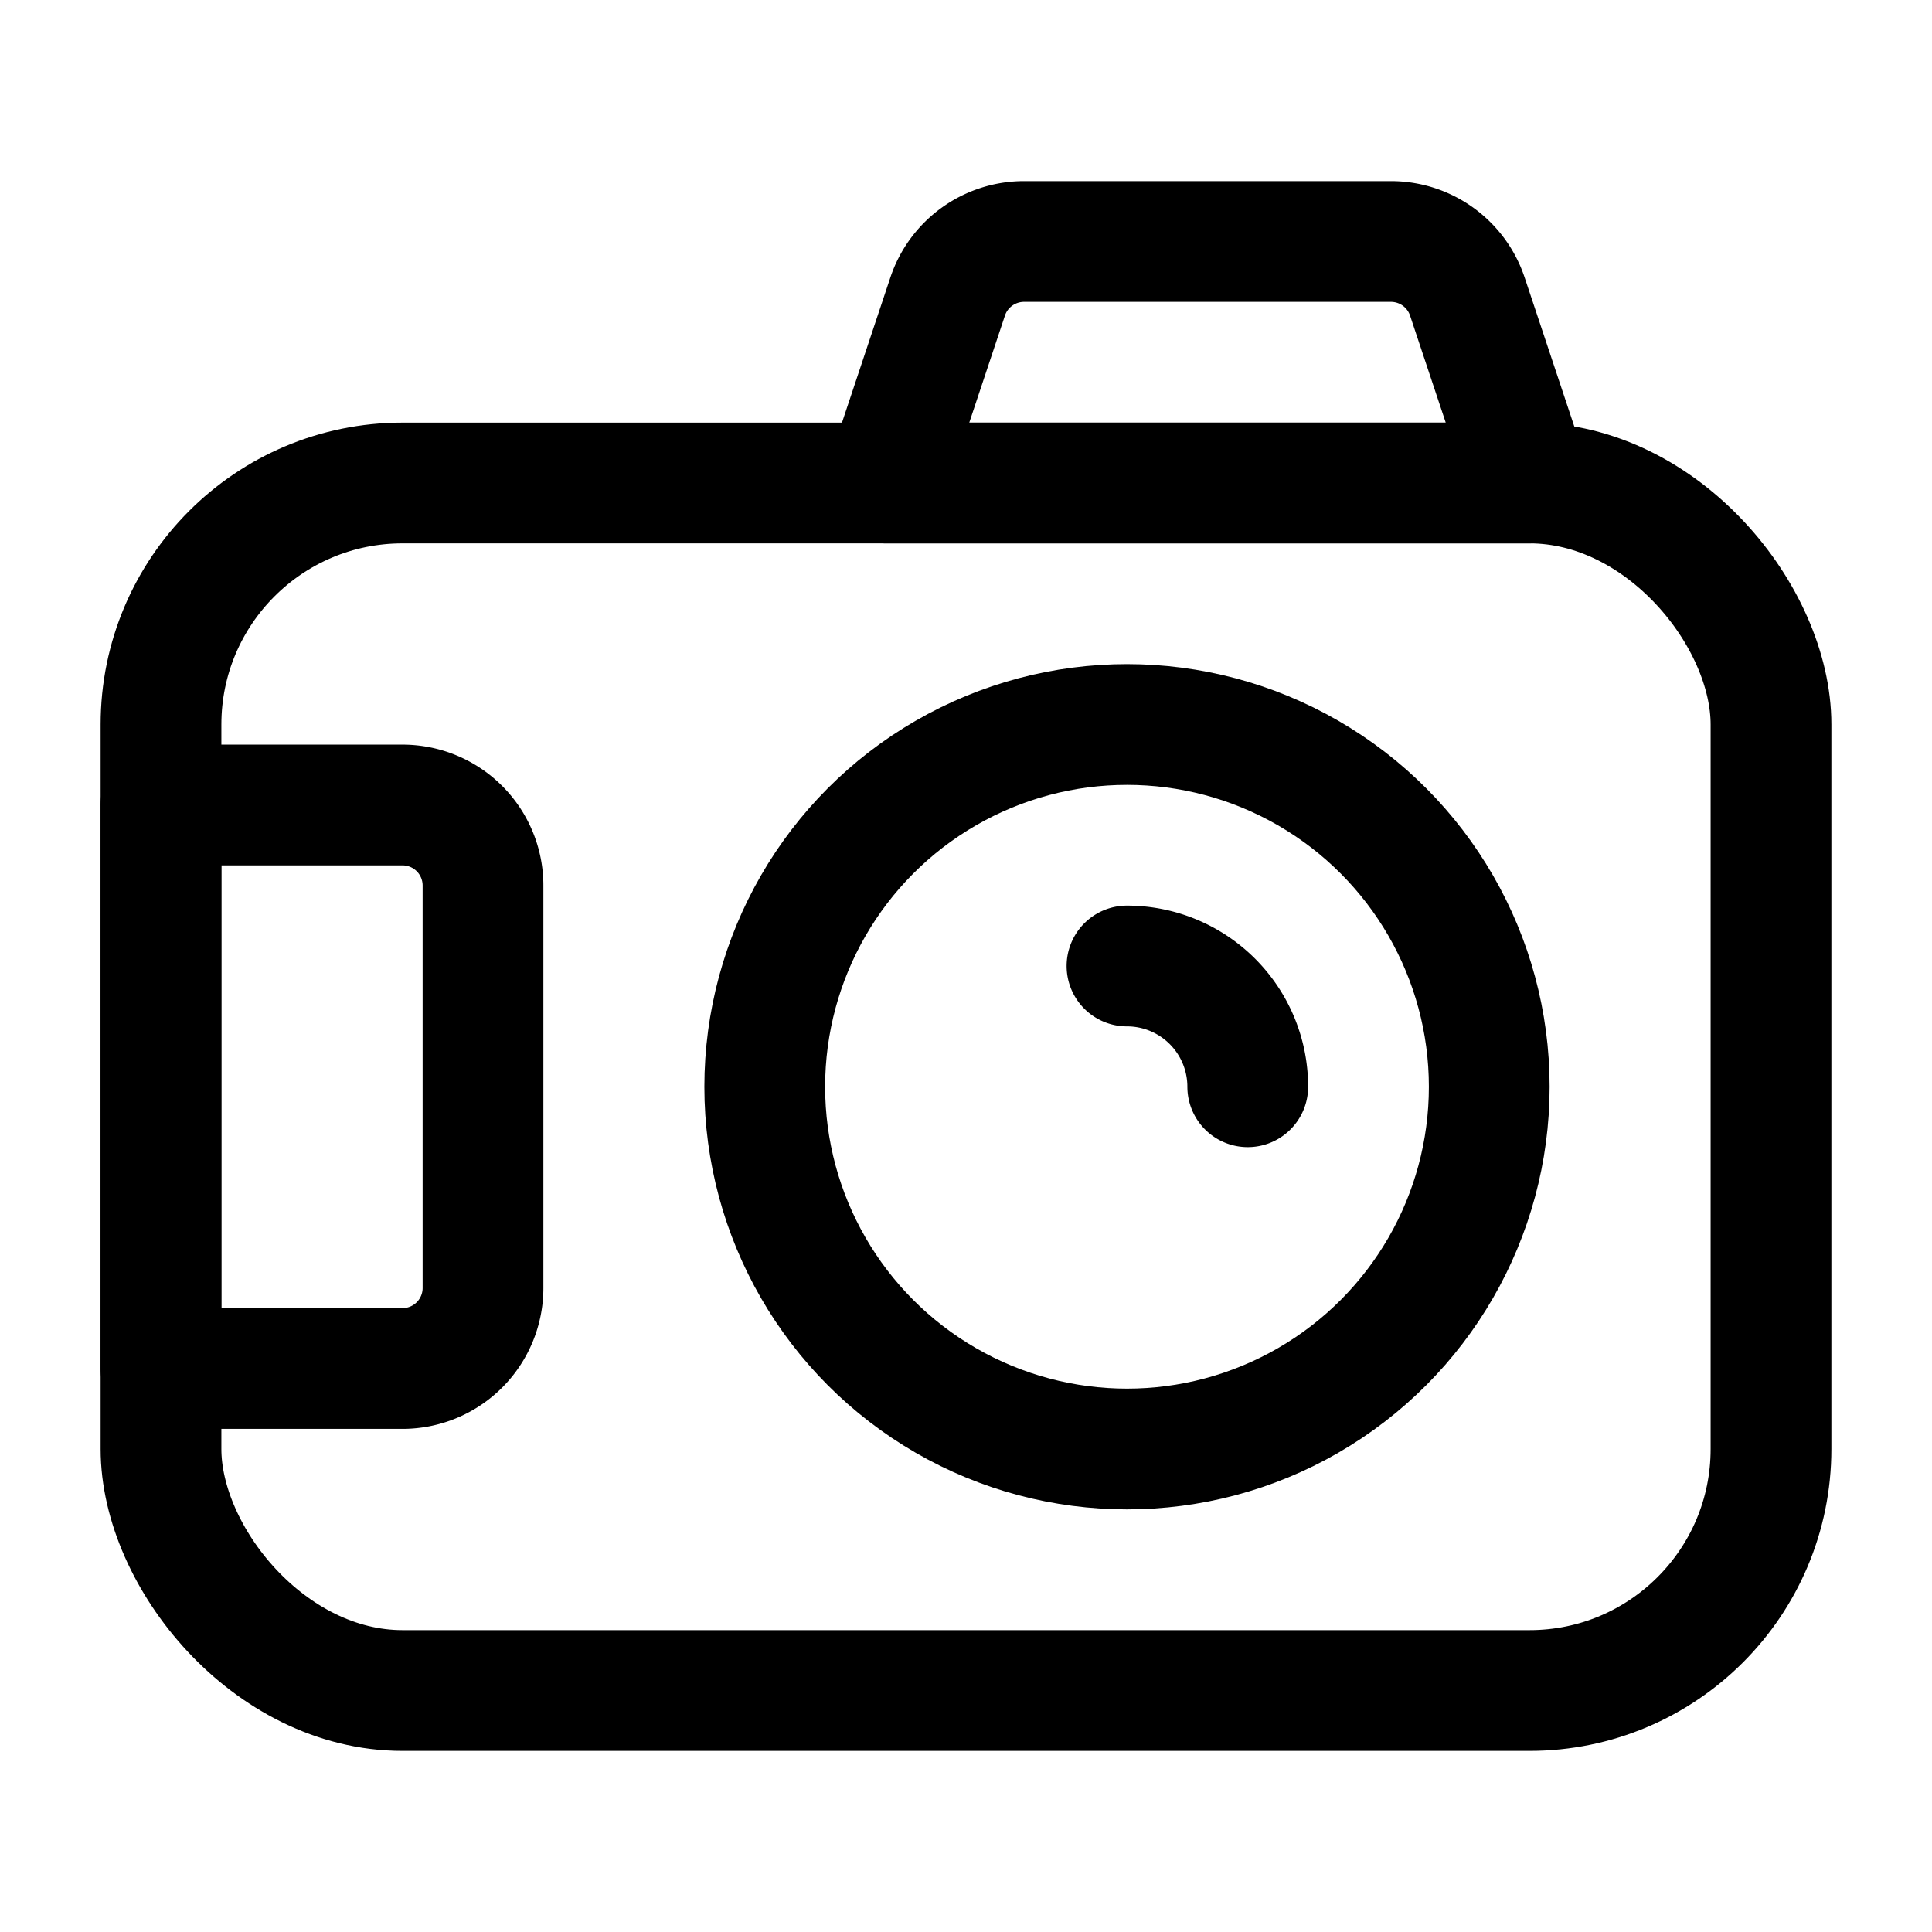 <?xml version="1.0" encoding="UTF-8"?>
<svg xmlns="http://www.w3.org/2000/svg" id="Layer_3" data-name="Layer 3" viewBox="0 0 24 24">
  <rect width="24" height="24" fill="none"></rect>
  <rect x="2" y="6" width="20" height="15" rx="3" stroke-width="1.5" stroke="CurrentColor" stroke-linecap="round" stroke-linejoin="round" fill="none"></rect>
  <path d="M19,6H11l.772-2.316A1,1,0,0,1,12.721,3h4.558a1,1,0,0,1,.949.684Z" fill="none" stroke="CurrentColor" stroke-linecap="round" stroke-linejoin="round" stroke-width="1.5"></path>
  <circle cx="14" cy="13.5" r="4.5" fill="none" stroke="CurrentColor" stroke-linecap="round" stroke-linejoin="round" stroke-width="1.5"></circle>
  <path d="M14,12a1.5,1.5,0,0,1,1.5,1.5" fill="none" stroke="CurrentColor" stroke-linecap="round" stroke-linejoin="round" stroke-width="1.5"></path>
  <path d="M2,10H5a1,1,0,0,1,1,1v5a1,1,0,0,1-1,1H2a0,0,0,0,1,0,0V10A0,0,0,0,1,2,10Z" fill="none" stroke="CurrentColor" stroke-linecap="round" stroke-linejoin="round" stroke-width="1.5"></path>
</svg>
